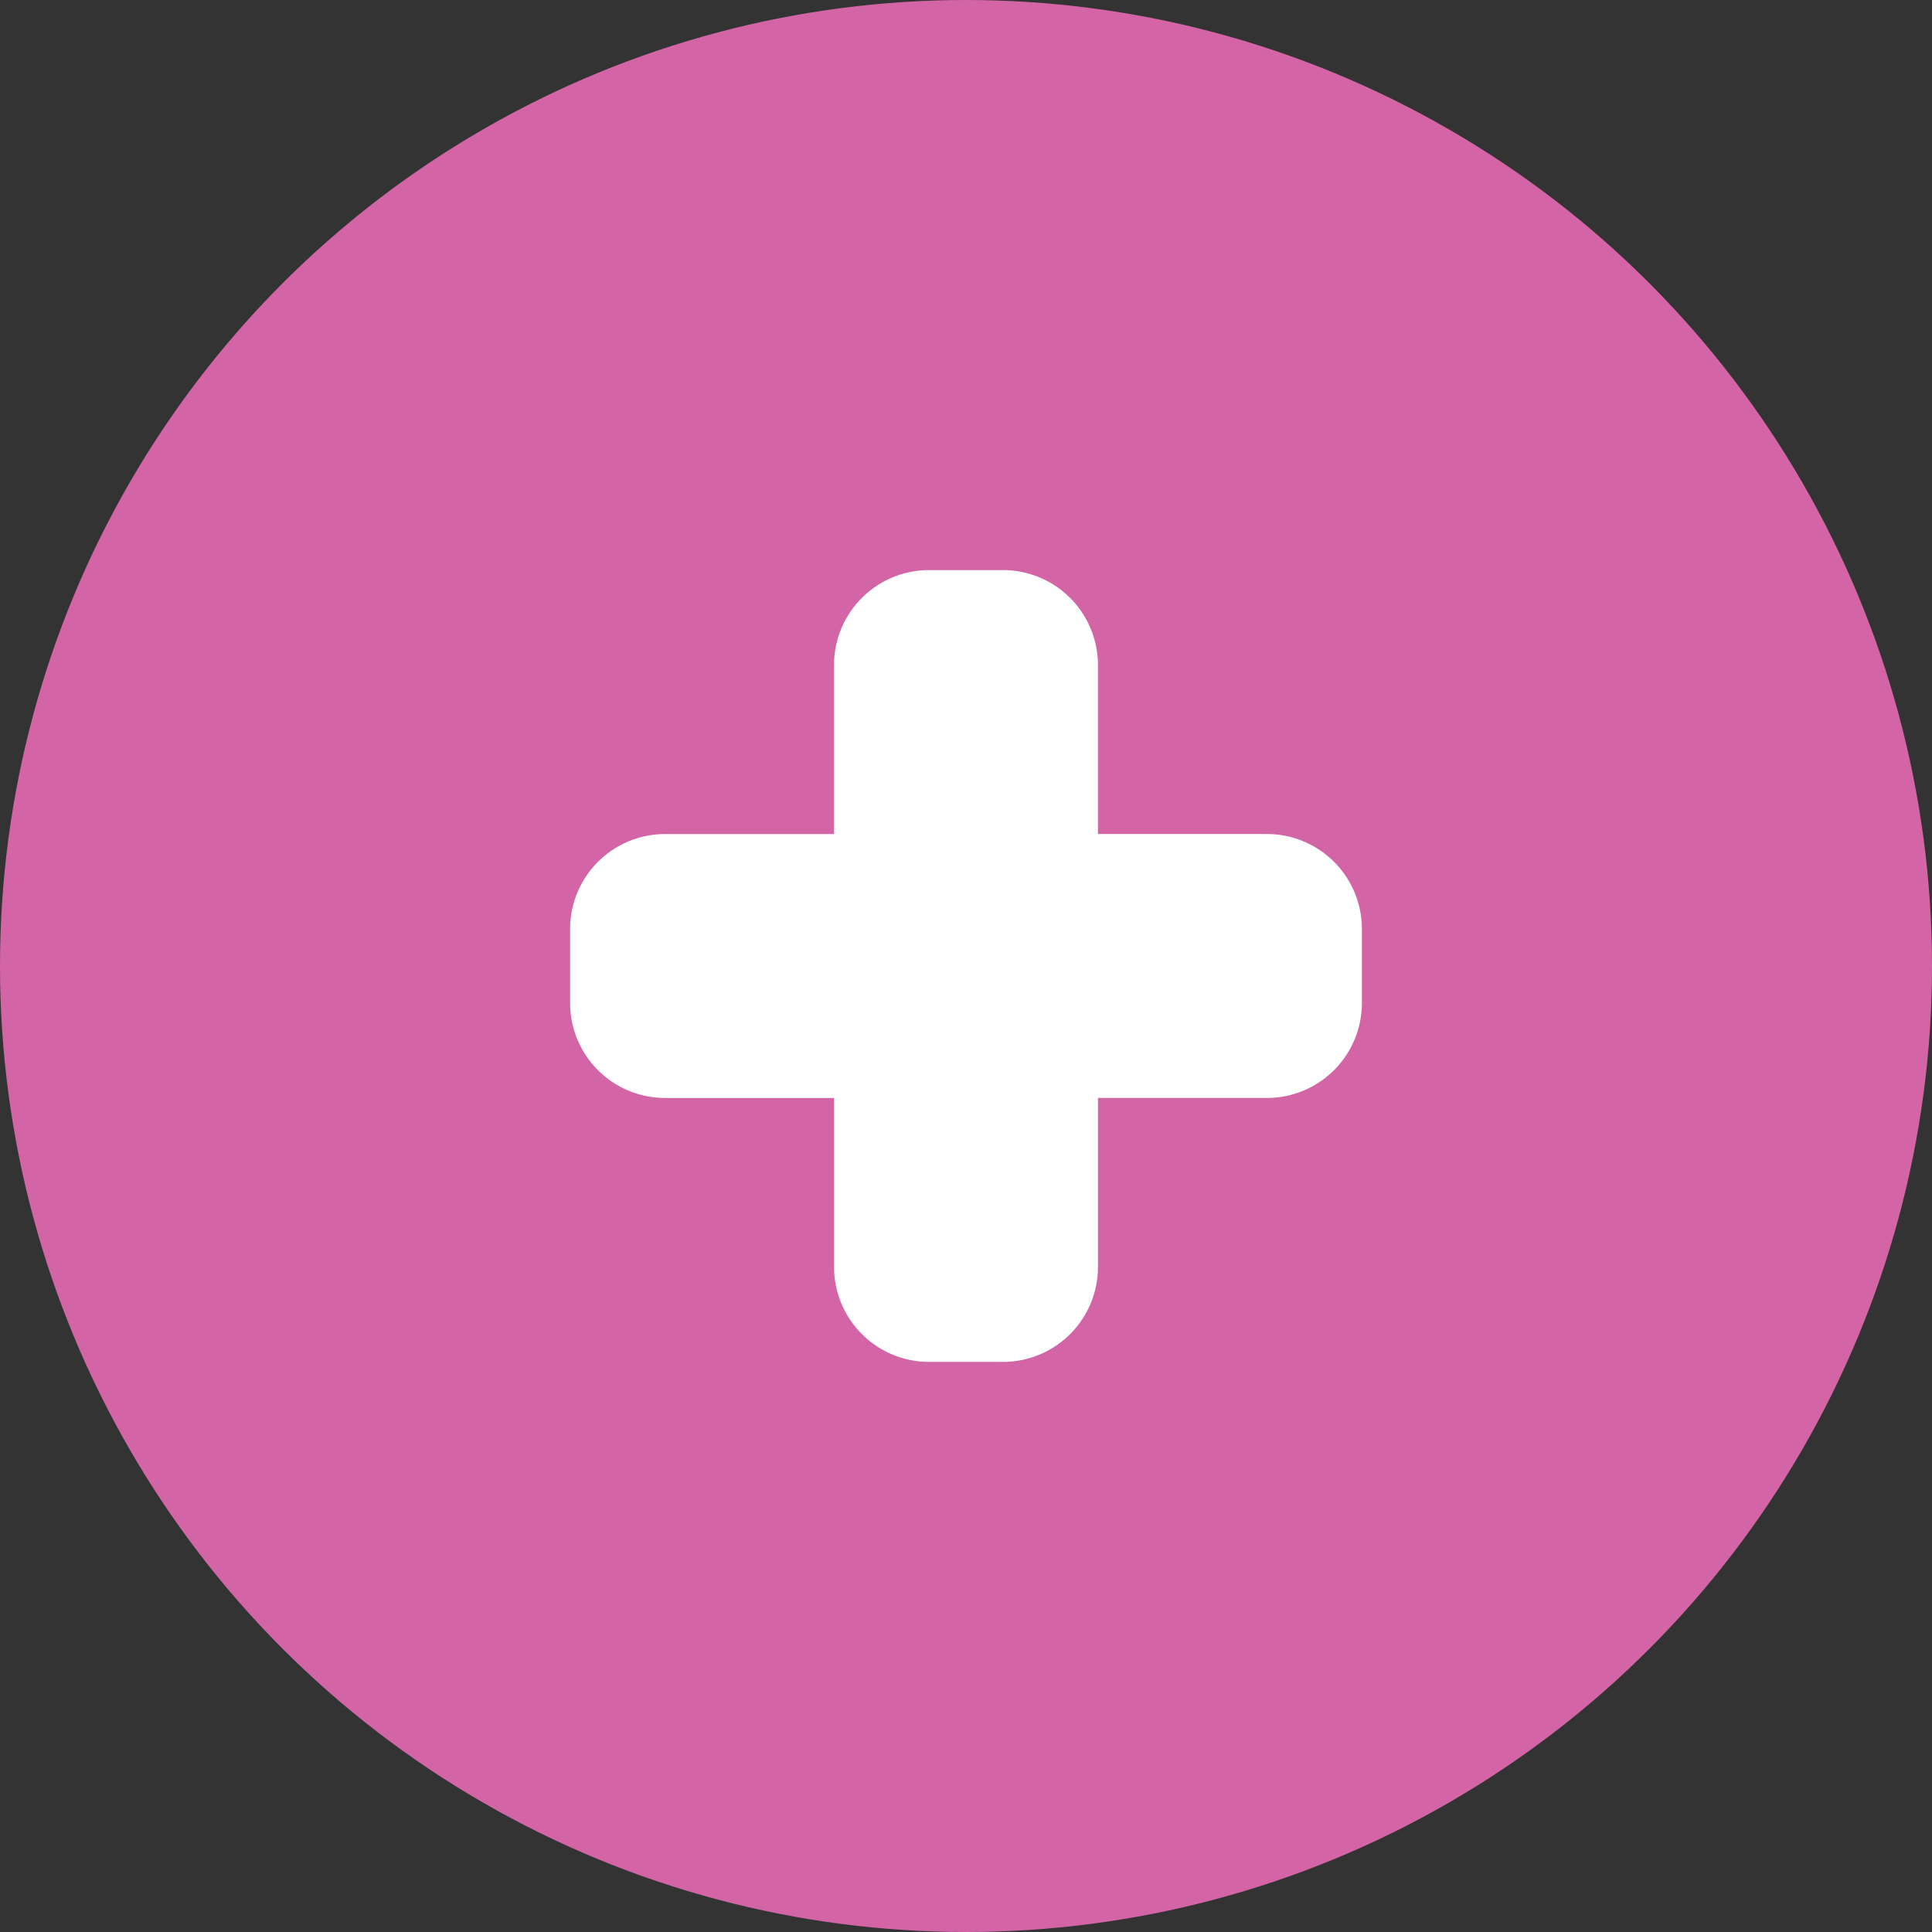 <svg xmlns="http://www.w3.org/2000/svg" width="61" height="61" viewBox="0 0 61 61">
  <rect x="0" y="0" width="61" height="61" fill="#333333" stroke="none"/>
  <g id="グループ_2991" data-name="グループ 2991" transform="translate(5022 620.626)">
    <circle id="楕円形_6" data-name="楕円形 6" cx="30.5" cy="30.5" r="30.5" transform="translate(-5022 -620.626)" fill="#d365a7"/>
    <path id="合体_7" data-name="合体 7" d="M11.334,25a3,3,0,0,1-3-3V16.667H3a3,3,0,0,1-3-3V11.334a3,3,0,0,1,3-3H8.333V3a3,3,0,0,1,3-3h2.333a3,3,0,0,1,3,3V8.333H22a3,3,0,0,1,3,3v2.333a3,3,0,0,1-3,3H16.667V22a3,3,0,0,1-3,3Z" transform="translate(-5004 -602.626)" fill="#fff"/>
  </g>
</svg>
